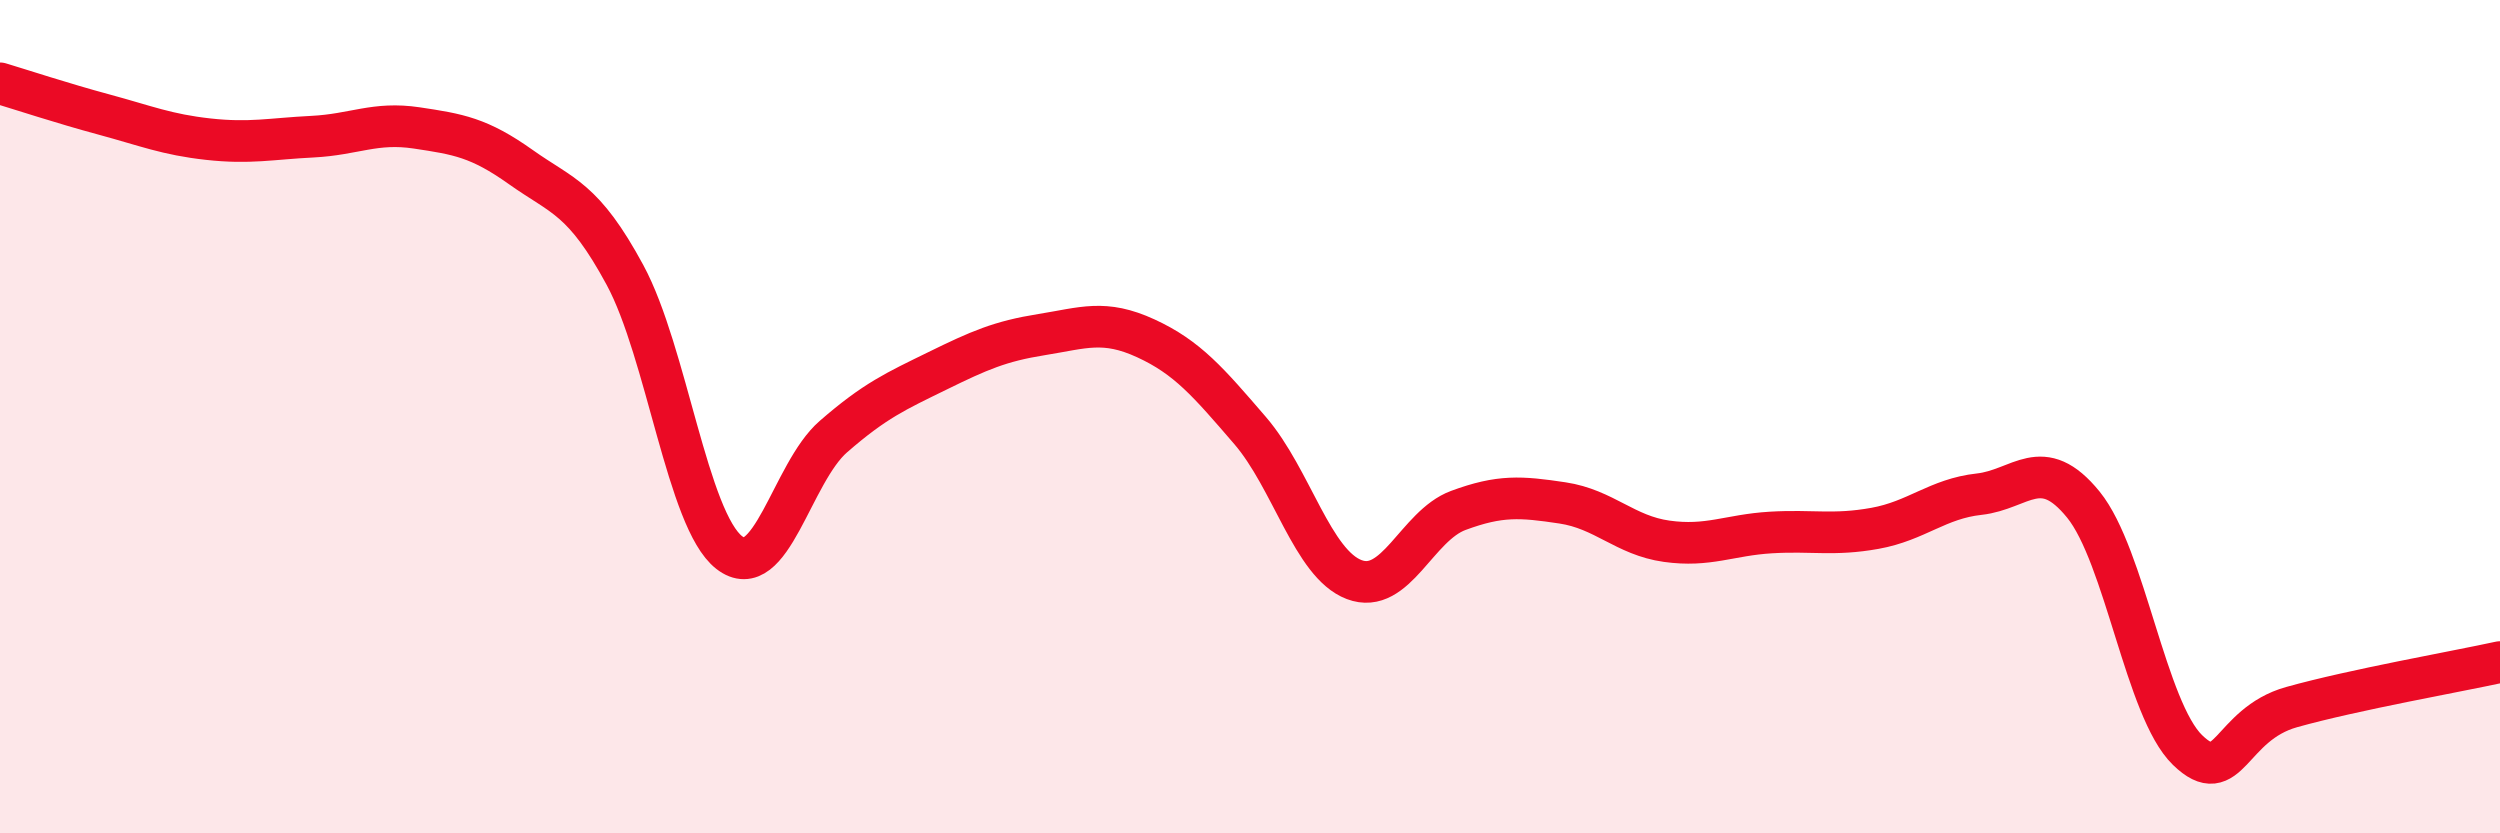 
    <svg width="60" height="20" viewBox="0 0 60 20" xmlns="http://www.w3.org/2000/svg">
      <path
        d="M 0,2 C 0.5,2.15 1.5,2.48 2.5,2.75 C 3.5,3.02 4,3.23 5,3.34 C 6,3.45 6.5,3.33 7.5,3.28 C 8.5,3.23 9,2.92 10,3.07 C 11,3.22 11.5,3.3 12.5,4.01 C 13.5,4.72 14,4.75 15,6.6 C 16,8.45 16.5,12.48 17.5,13.26 C 18.5,14.04 19,11.35 20,10.48 C 21,9.61 21.5,9.39 22.5,8.9 C 23.5,8.41 24,8.19 25,8.03 C 26,7.87 26.5,7.66 27.5,8.12 C 28.5,8.58 29,9.17 30,10.33 C 31,11.49 31.5,13.53 32.5,13.91 C 33.5,14.29 34,12.62 35,12.25 C 36,11.88 36.5,11.92 37.5,12.07 C 38.5,12.22 39,12.85 40,12.99 C 41,13.13 41.5,12.84 42.5,12.78 C 43.5,12.72 44,12.86 45,12.68 C 46,12.5 46.5,11.97 47.5,11.86 C 48.5,11.75 49,10.88 50,12.11 C 51,13.34 51.5,17.03 52.5,18 C 53.5,18.97 53.5,17.39 55,16.97 C 56.5,16.55 59,16.11 60,15.89L60 20L0 20Z"
        fill="#EB0A25"
        opacity="0.1"
        stroke-linecap="round"
        stroke-linejoin="round"
      />
      <path
        d="M 0,2 C 0.5,2.15 1.5,2.48 2.5,2.75 C 3.5,3.02 4,3.23 5,3.34 C 6,3.45 6.5,3.33 7.5,3.28 C 8.5,3.23 9,2.92 10,3.07 C 11,3.22 11.5,3.3 12.5,4.01 C 13.5,4.72 14,4.75 15,6.6 C 16,8.45 16.5,12.48 17.5,13.26 C 18.5,14.04 19,11.35 20,10.48 C 21,9.61 21.5,9.39 22.5,8.9 C 23.5,8.41 24,8.19 25,8.03 C 26,7.87 26.5,7.66 27.5,8.12 C 28.5,8.58 29,9.17 30,10.33 C 31,11.49 31.5,13.53 32.5,13.91 C 33.5,14.29 34,12.62 35,12.25 C 36,11.88 36.5,11.92 37.5,12.07 C 38.5,12.22 39,12.85 40,12.99 C 41,13.13 41.5,12.84 42.5,12.78 C 43.5,12.72 44,12.86 45,12.68 C 46,12.5 46.5,11.97 47.5,11.86 C 48.5,11.75 49,10.88 50,12.11 C 51,13.34 51.5,17.03 52.5,18 C 53.5,18.97 53.5,17.39 55,16.97 C 56.5,16.55 59,16.11 60,15.89"
        stroke="#EB0A25"
        stroke-width="1"
        fill="none"
        stroke-linecap="round"
        stroke-linejoin="round"
      />
    </svg>
  